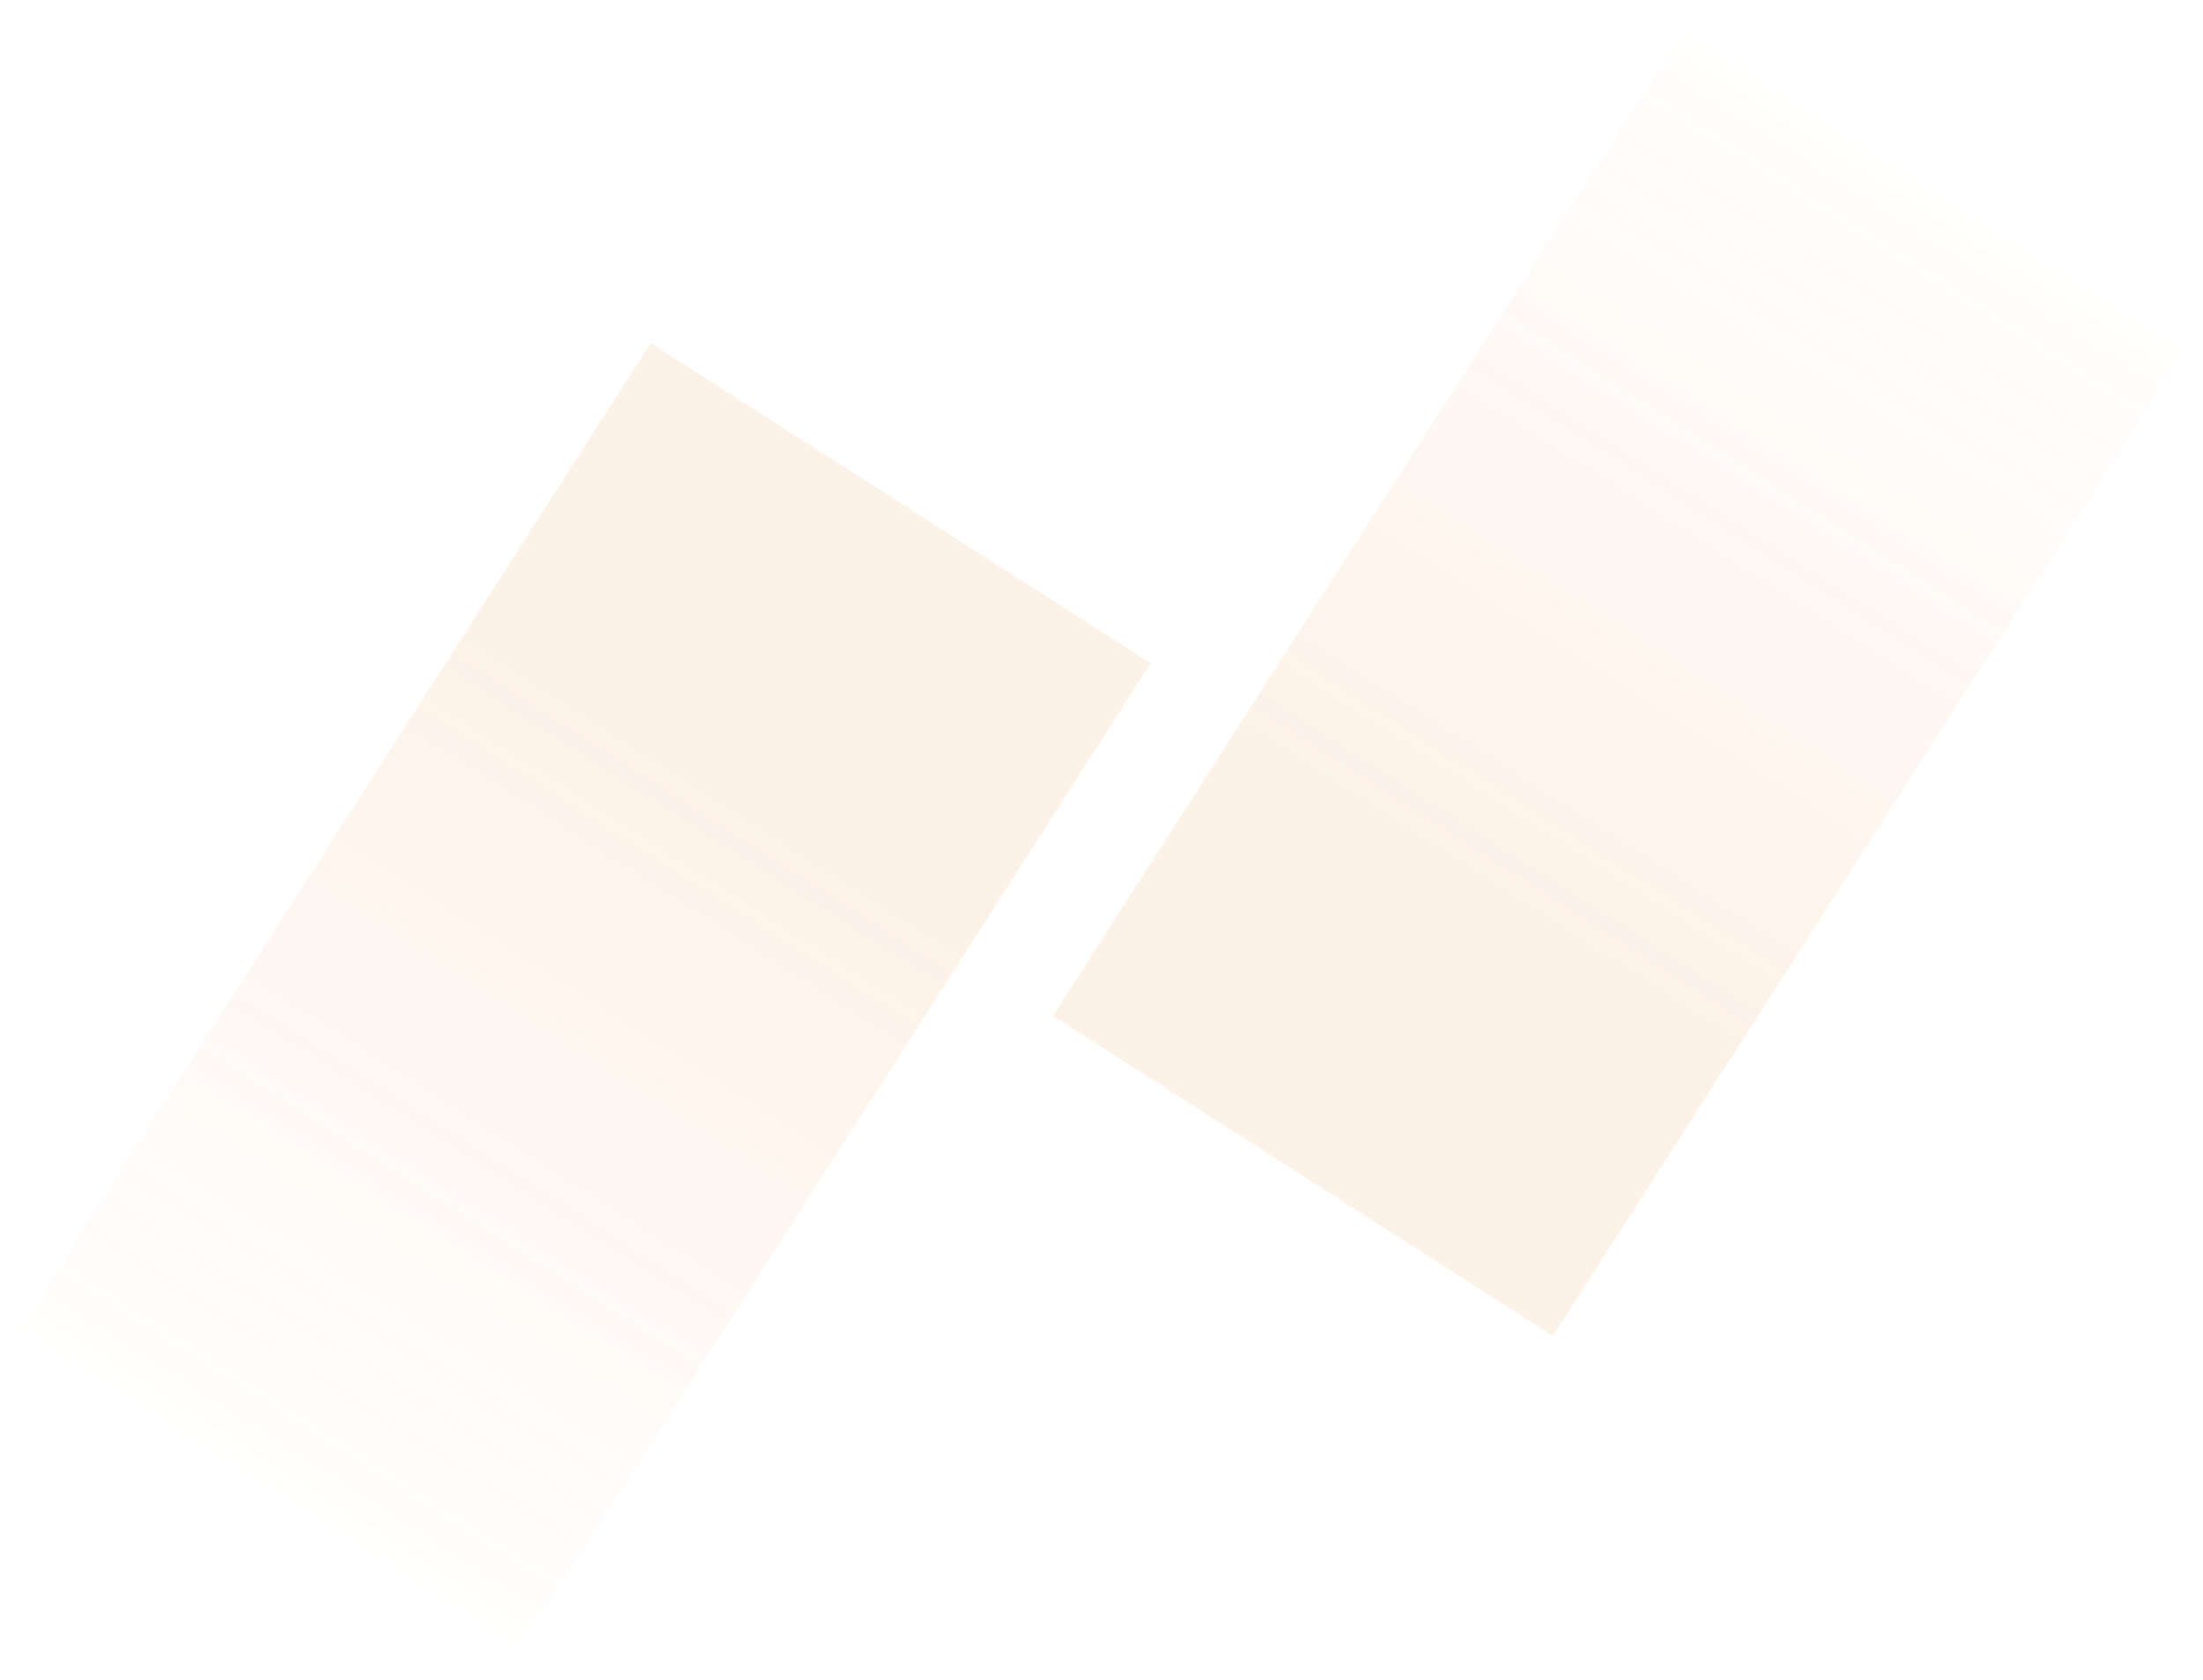 <?xml version="1.0" encoding="UTF-8"?> <svg xmlns="http://www.w3.org/2000/svg" width="1113" height="849" viewBox="0 0 1113 849" fill="none"> <path opacity="0.1" d="M860.286 0.542L1112.94 162.297L784.597 675.163L531.94 513.408L860.286 0.542Z" fill="url(#paint0_linear_83_166)"></path> <path opacity="0.1" d="M253.038 848.015L0.381 686.26L328.727 173.394L581.383 335.15L253.038 848.015Z" fill="url(#paint1_linear_83_166)"></path> <defs> <linearGradient id="paint0_linear_83_166" x1="986.614" y1="81.42" x2="658.269" y2="594.286" gradientUnits="userSpaceOnUse"> <stop stop-color="#EF7F1A" stop-opacity="0"></stop> <stop offset="0.708" stop-color="#EF7F1A"></stop> </linearGradient> <linearGradient id="paint1_linear_83_166" x1="126.709" y1="767.138" x2="455.055" y2="254.272" gradientUnits="userSpaceOnUse"> <stop stop-color="#EF7F1A" stop-opacity="0"></stop> <stop offset="0.708" stop-color="#EF7F1A"></stop> </linearGradient> </defs> </svg> 